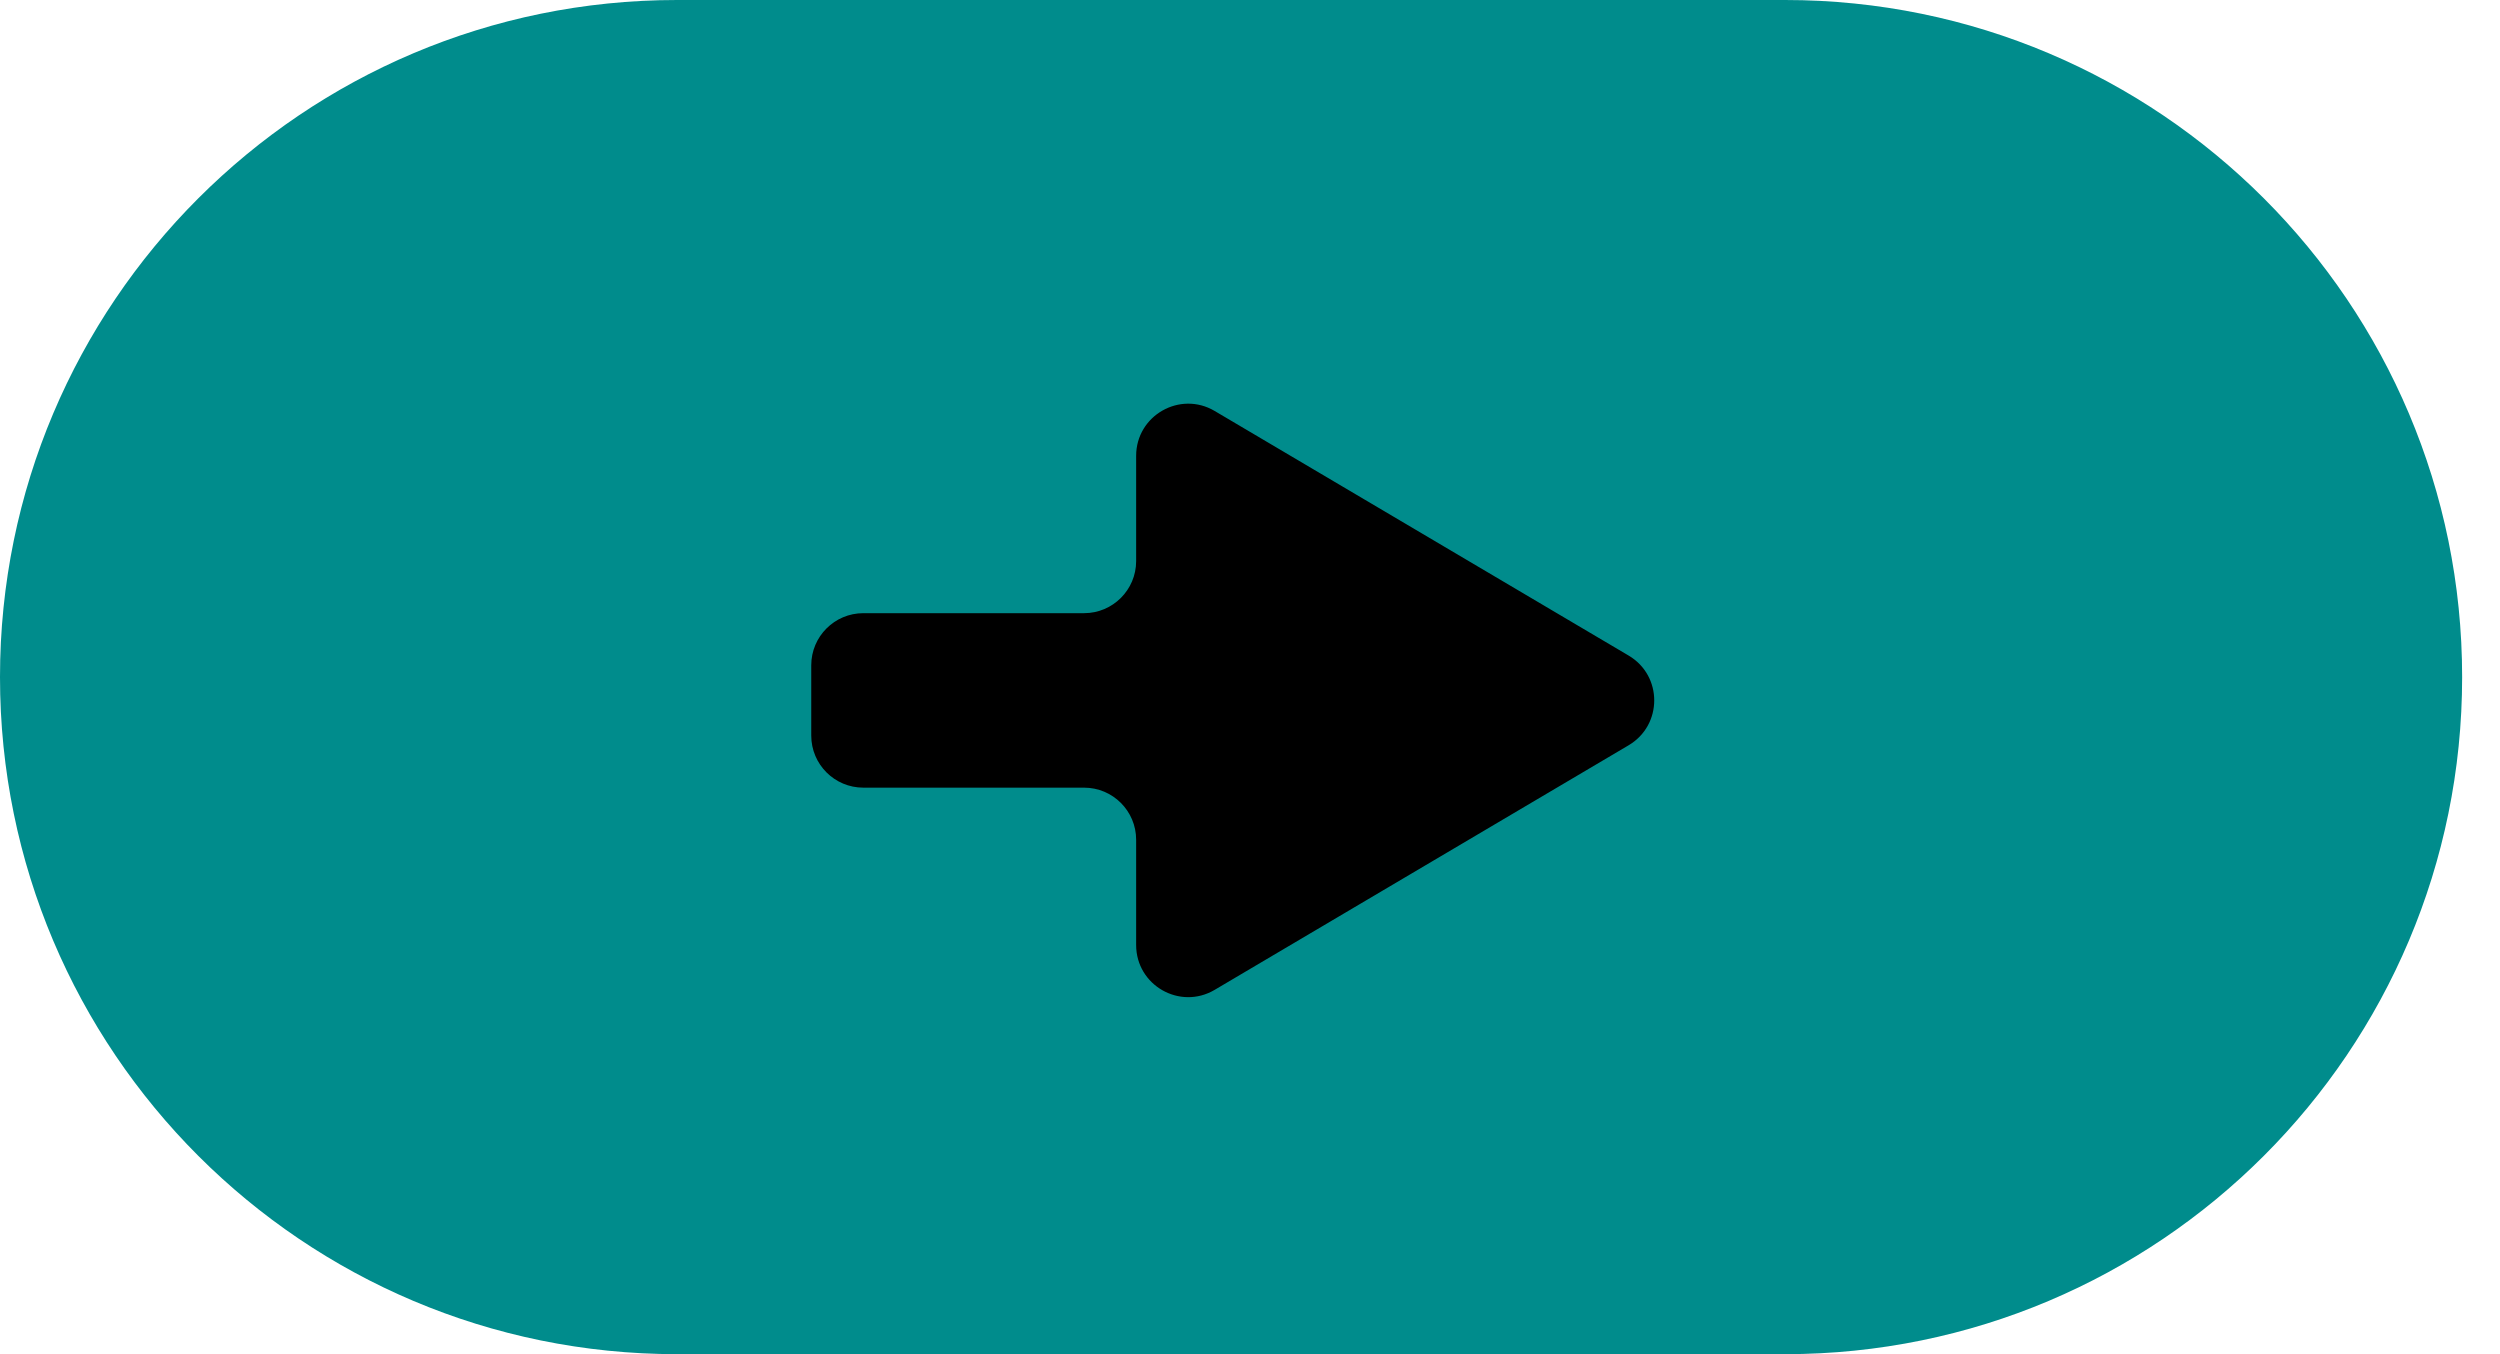 <?xml version="1.0" encoding="UTF-8"?> <svg xmlns="http://www.w3.org/2000/svg" width="48" height="26" viewBox="0 0 48 26" fill="none"><path d="M0 13C0 5.82 5.82 0 13 0H34.273C41.452 0 47.273 5.82 47.273 13C47.273 20.18 41.452 26 34.273 26H13C5.82 26 0 20.18 0 13Z" fill="#008C8C"></path><path d="M23.322 19.005C22.656 19.399 21.814 18.919 21.814 18.144V16.123C21.814 15.571 21.366 15.123 20.814 15.123H16.576C16.024 15.123 15.576 14.676 15.576 14.123V12.773C15.576 12.221 16.024 11.773 16.576 11.773H20.814C21.366 11.773 21.814 11.325 21.814 10.773V8.752C21.814 7.978 22.656 7.497 23.322 7.891L31.27 12.587C31.925 12.974 31.925 13.921 31.27 14.309L23.322 19.005Z" fill="black"></path></svg> 